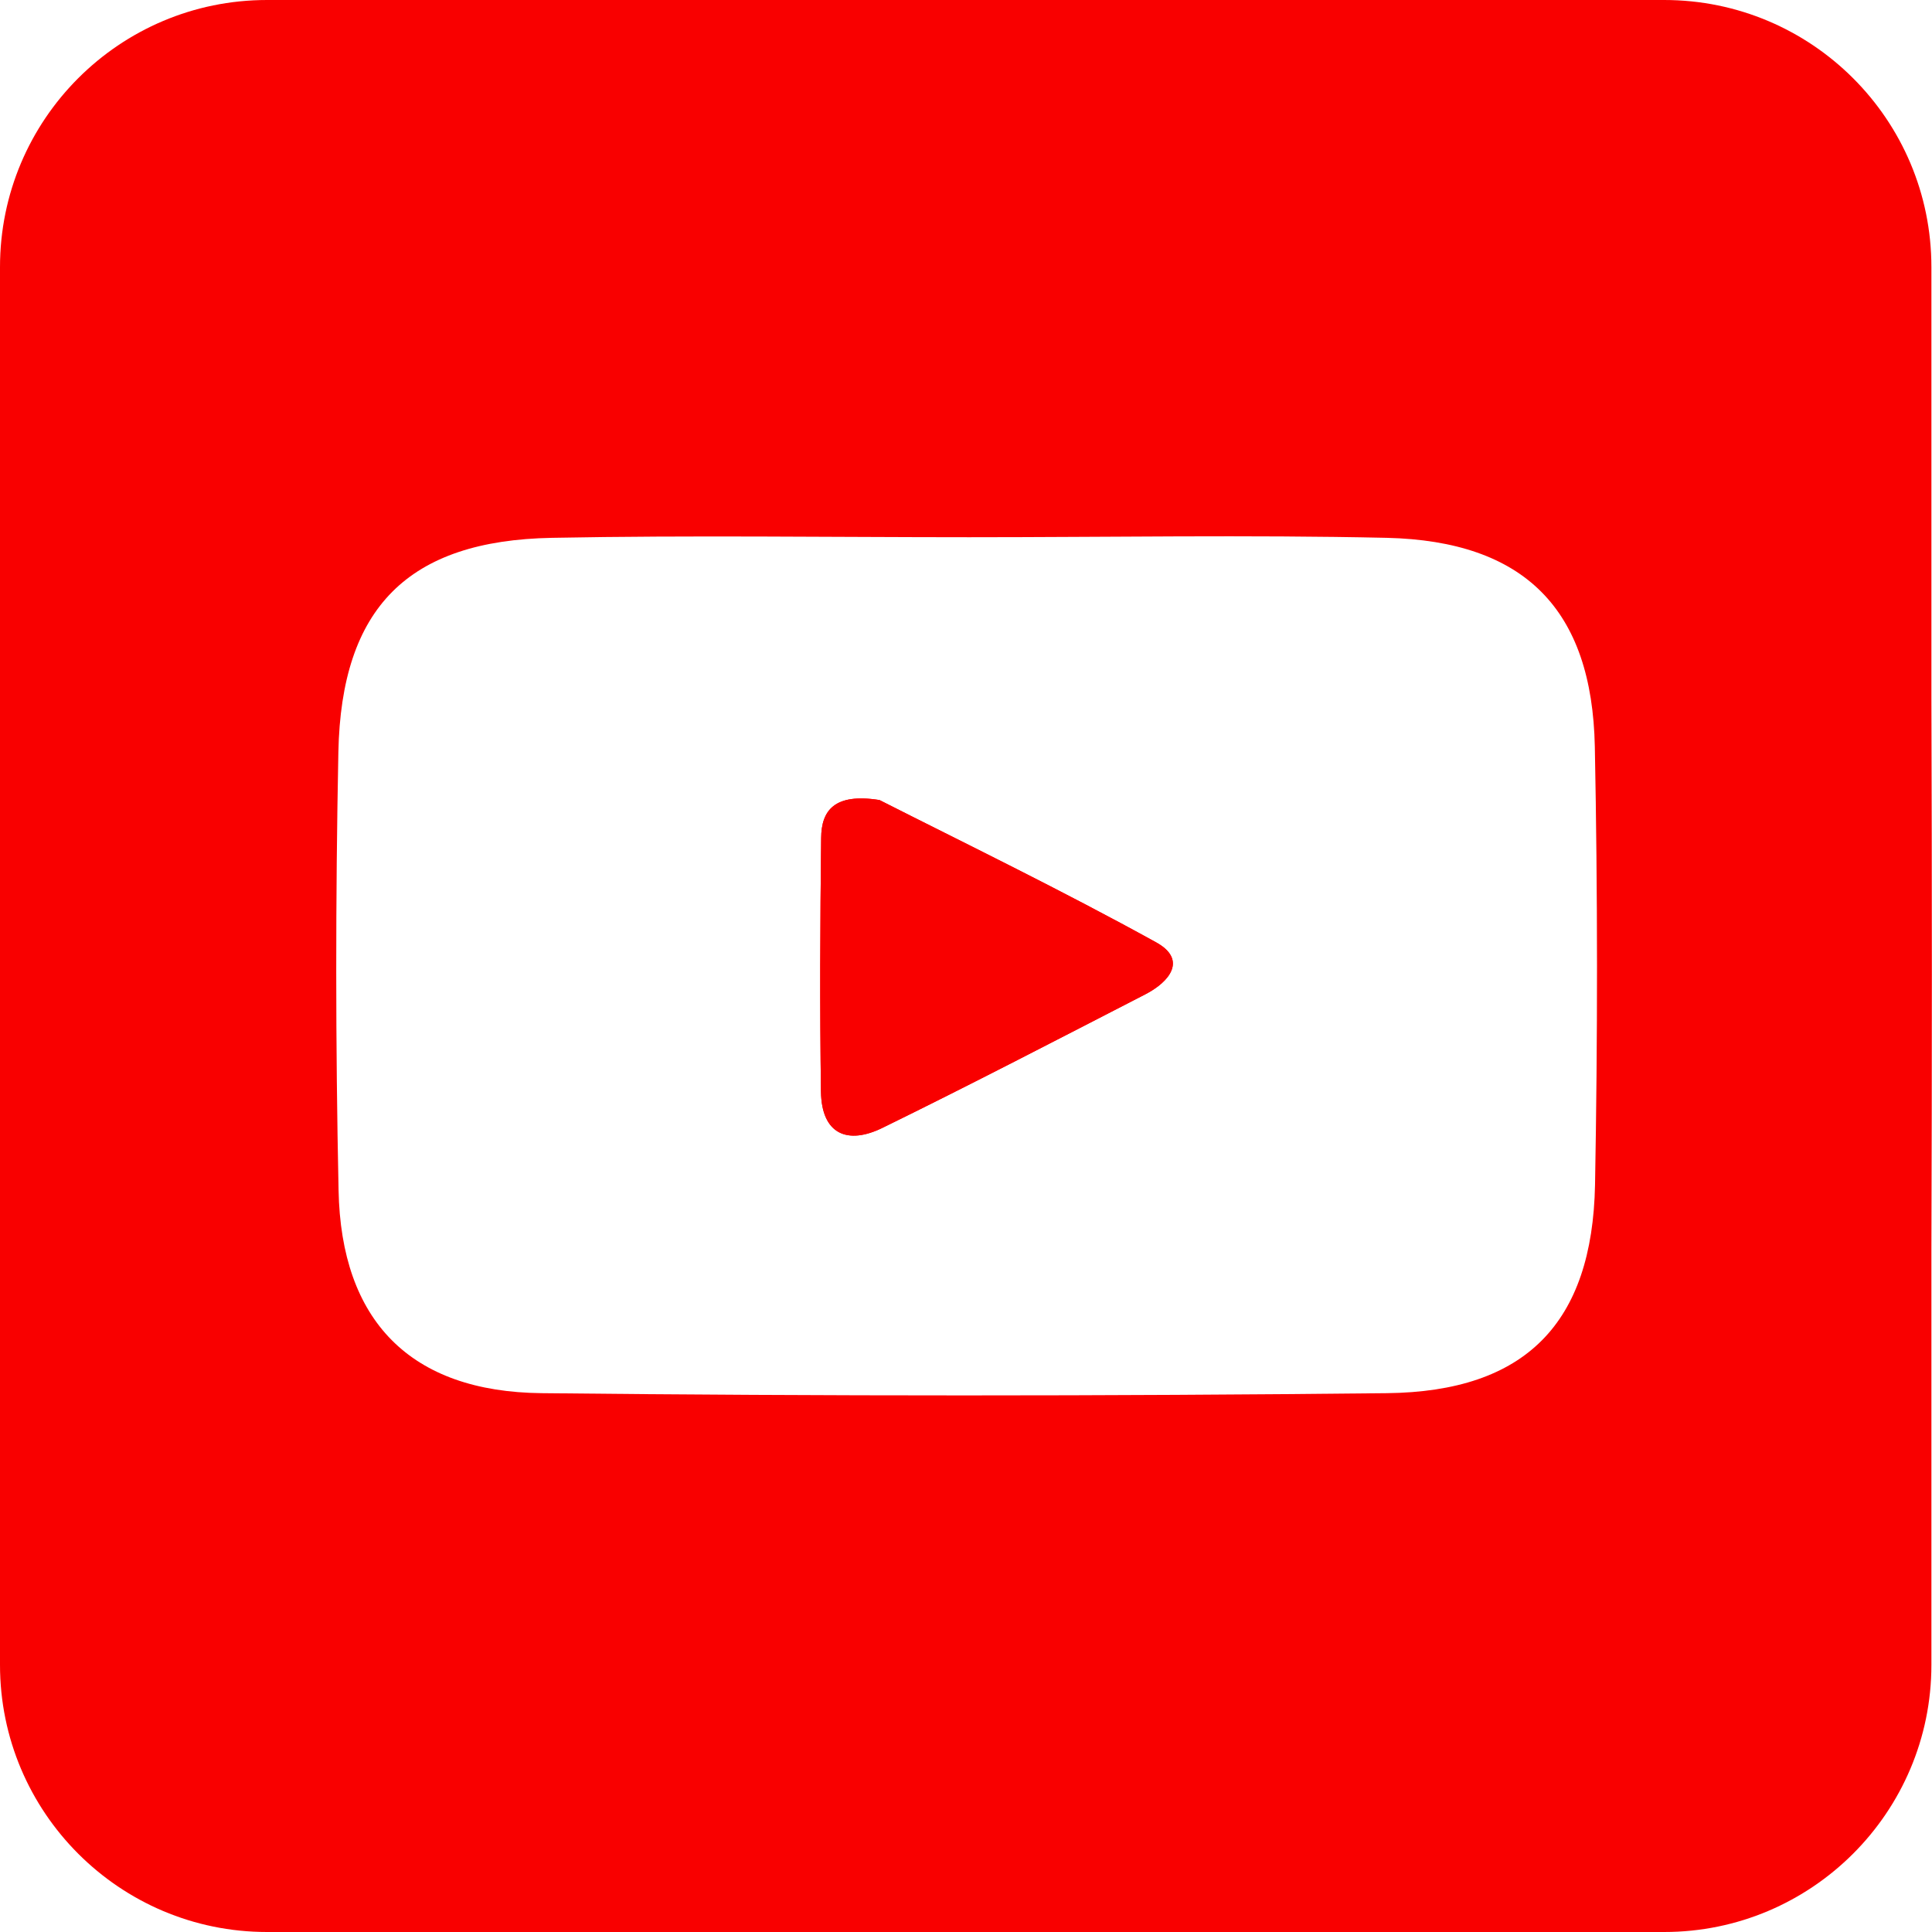 <svg width="29" height="29" viewBox="0 0 29 29" fill="none" xmlns="http://www.w3.org/2000/svg">
<g id="youtube 1" clip-path="url(#clip0_7012_7794)">
<g id="Layer 1">
<g id="Group">
<path id="Vector" d="M12.323 16.385C12.305 15.117 12.311 13.846 12.326 12.578C12.329 12.168 12.522 11.901 13.202 12.009C14.469 12.652 15.93 13.359 17.35 14.143C17.825 14.403 17.559 14.737 17.188 14.927C15.878 15.601 14.57 16.281 13.251 16.927C12.724 17.188 12.332 17.028 12.323 16.385Z" fill="#F90000"/>
<g id="Group_2">
<path id="Vector_2" d="M28.991 10.462V18.771C29.003 16.002 29.003 13.23 28.991 10.462Z" fill="#F90000"/>
<path id="Vector_3" d="M24.98 0H4.008C1.794 0 0 1.795 0 4.009V24.991C0 27.202 1.794 29 4.008 29H24.98C27.194 29 28.991 27.202 28.991 24.991V4.009C28.991 1.795 27.194 0 24.98 0ZM5.079 11.292C5.122 9.117 6.129 8.113 8.285 8.073C10.373 8.033 12.461 8.064 14.549 8.064C16.637 8.064 18.728 8.027 20.816 8.073C22.883 8.122 23.899 9.145 23.939 11.212C23.982 13.402 23.982 15.595 23.942 17.785C23.902 19.861 22.898 20.89 20.816 20.912C16.588 20.957 12.36 20.957 8.132 20.912C6.157 20.893 5.119 19.824 5.082 17.864C5.036 15.675 5.036 13.482 5.079 11.292Z" fill="#F90000"/>
<path id="Vector_4" d="M17.188 14.927C15.878 15.601 14.57 16.281 13.251 16.927C12.724 17.188 12.332 17.028 12.323 16.385C12.305 15.117 12.311 13.846 12.326 12.578C12.329 12.168 12.522 11.901 13.202 12.009C14.469 12.652 15.93 13.359 17.35 14.143C17.825 14.403 17.559 14.737 17.188 14.927Z" fill="#F90000"/>
</g>
</g>
</g>
</g>
<defs>
<clipPath id="clip0_7012_7794">
<rect width="29" height="29" fill="white"/>
</clipPath>
</defs>
</svg>
